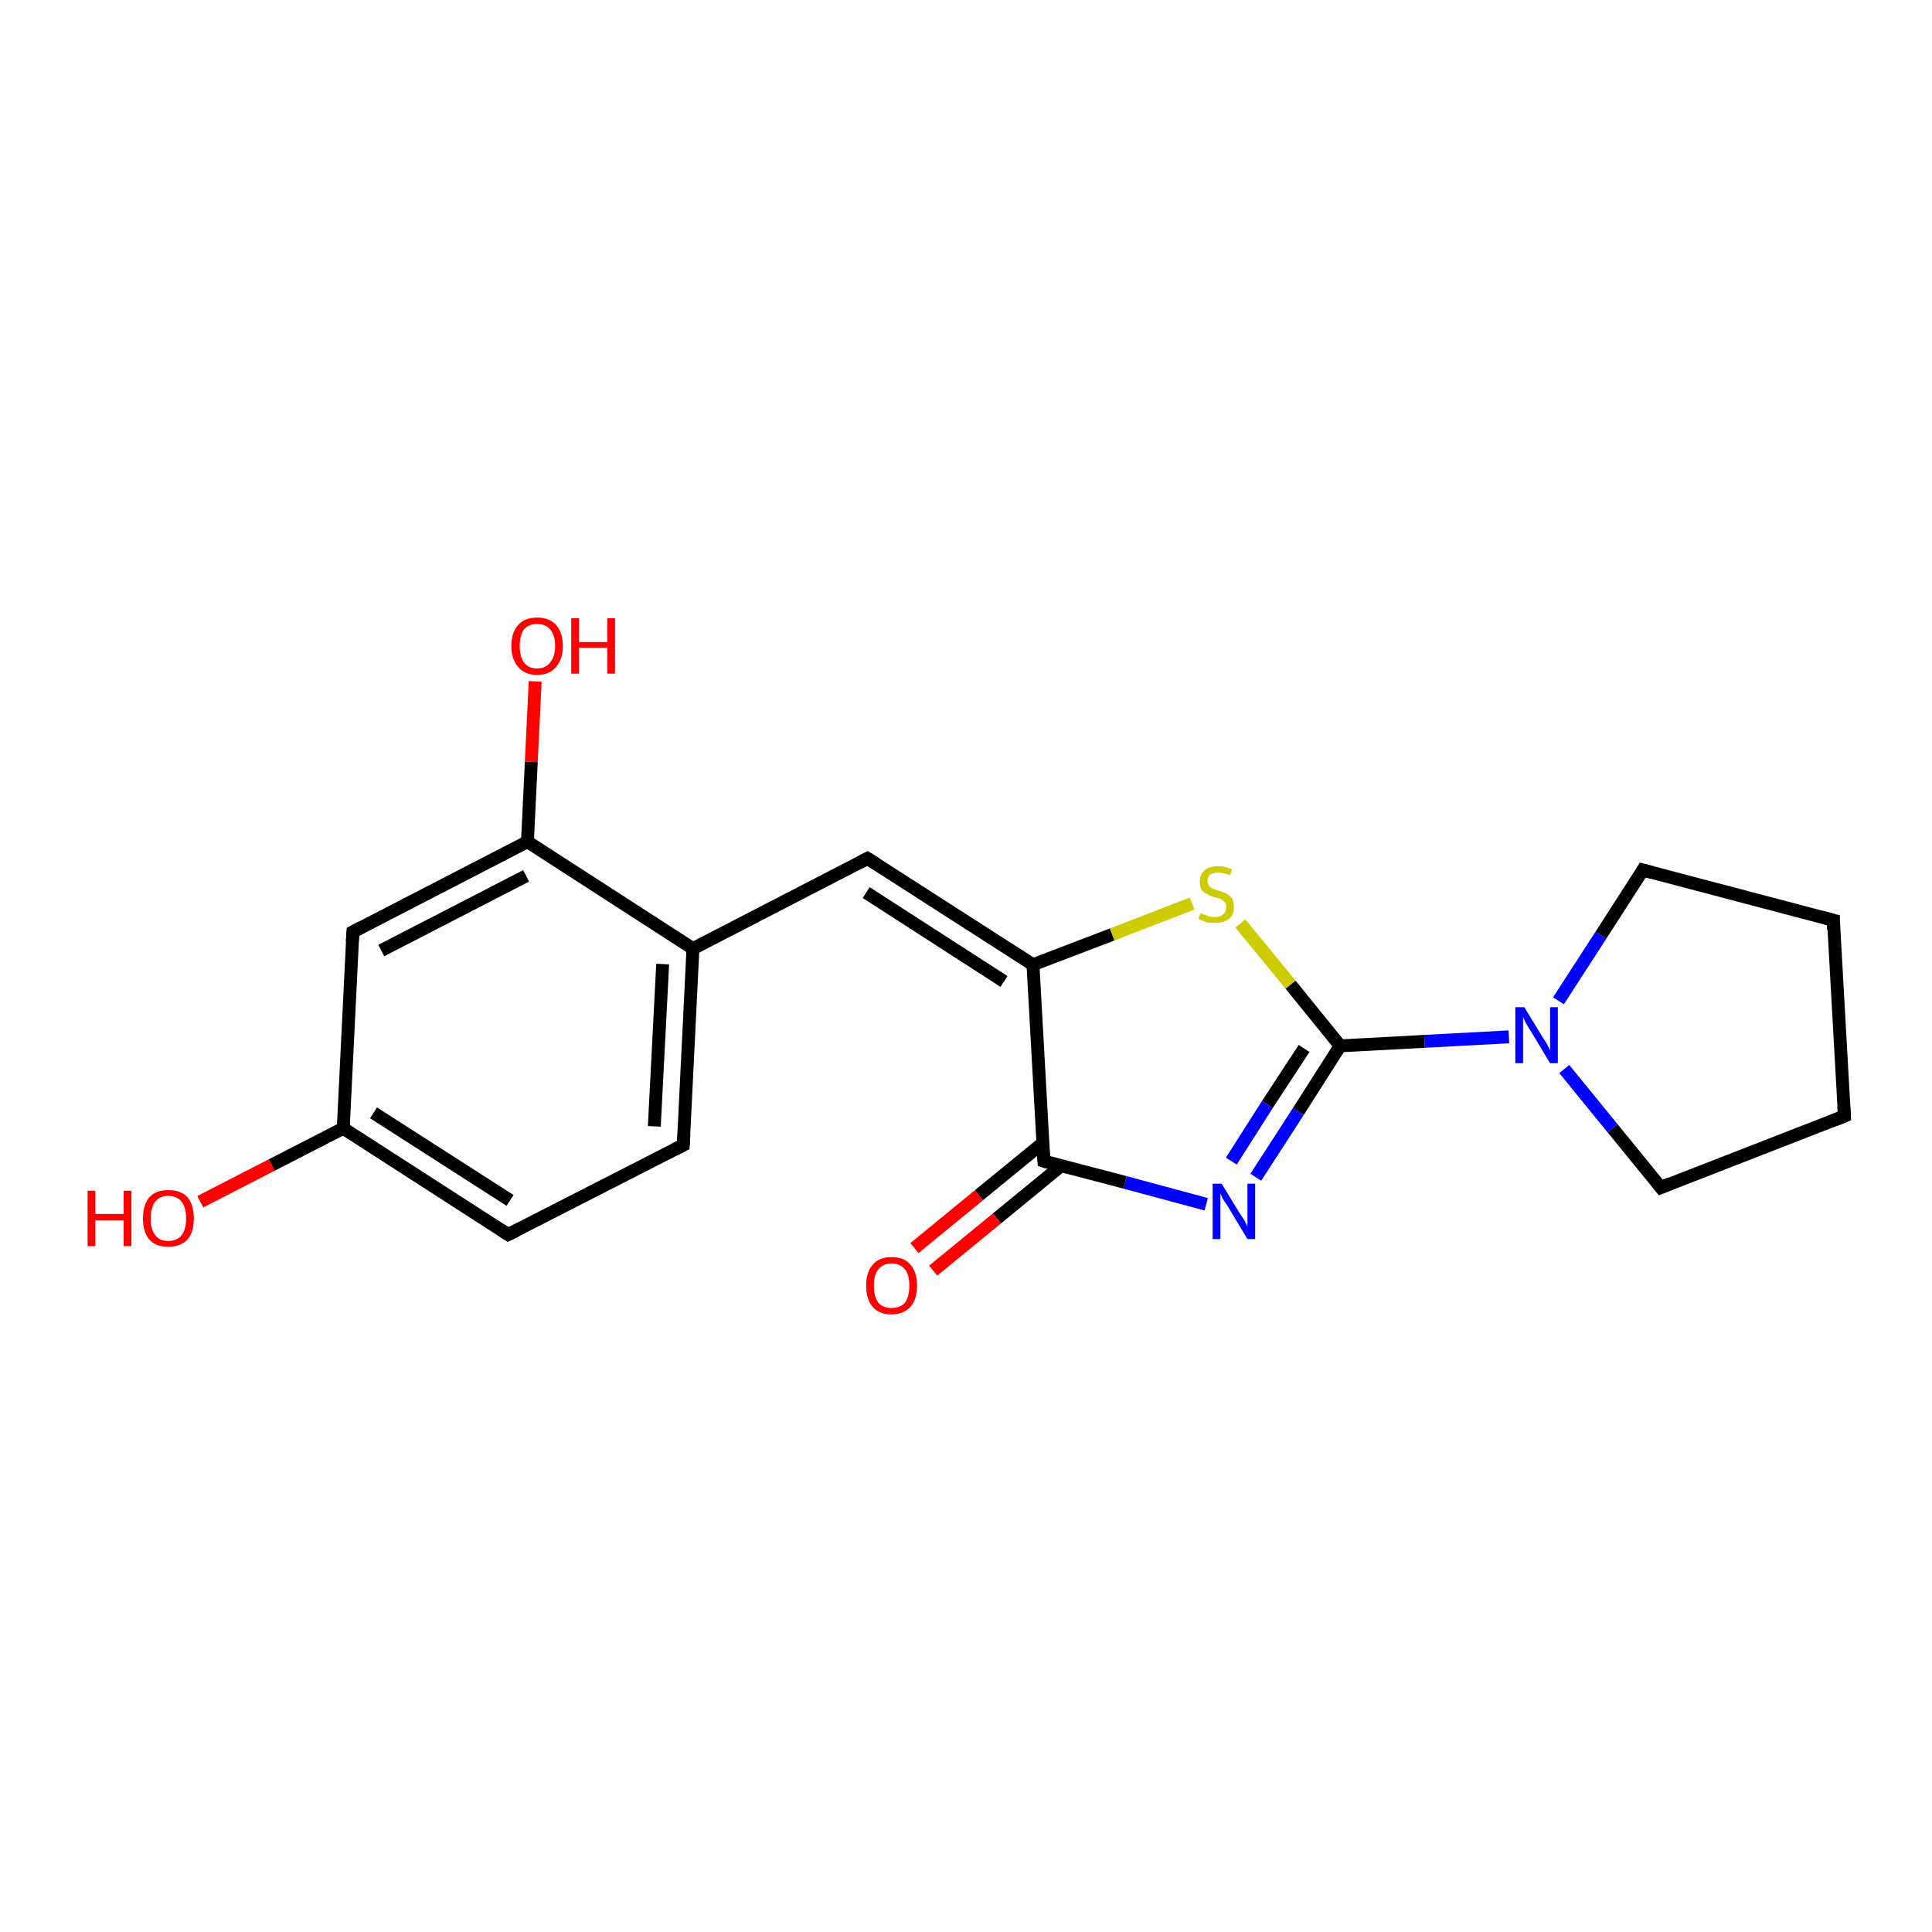 <?xml version='1.0' encoding='iso-8859-1'?>
<svg version='1.1' baseProfile='full'
              xmlns='http://www.w3.org/2000/svg'
                      xmlns:rdkit='http://www.rdkit.org/xml'
                      xmlns:xlink='http://www.w3.org/1999/xlink'
                  xml:space='preserve'
width='300px' height='300px' viewBox='0 0 300 300'>
<!-- END OF HEADER -->
<rect style='opacity:1.0;fill:#FFFFFF;stroke:none' width='300.0' height='300.0' x='0.0' y='0.0'> </rect>
<path class='bond-0 atom-0 atom-1' d='M 31.1,186.6 L 42.2,180.9' style='fill:none;fill-rule:evenodd;stroke:#FF0000;stroke-width:2.0px;stroke-linecap:butt;stroke-linejoin:miter;stroke-opacity:1' />
<path class='bond-0 atom-0 atom-1' d='M 42.2,180.9 L 53.3,175.2' style='fill:none;fill-rule:evenodd;stroke:#000000;stroke-width:2.0px;stroke-linecap:butt;stroke-linejoin:miter;stroke-opacity:1' />
<path class='bond-1 atom-1 atom-2' d='M 53.3,175.2 L 78.9,191.7' style='fill:none;fill-rule:evenodd;stroke:#000000;stroke-width:2.0px;stroke-linecap:butt;stroke-linejoin:miter;stroke-opacity:1' />
<path class='bond-1 atom-1 atom-2' d='M 58.0,172.8 L 79.2,186.4' style='fill:none;fill-rule:evenodd;stroke:#000000;stroke-width:2.0px;stroke-linecap:butt;stroke-linejoin:miter;stroke-opacity:1' />
<path class='bond-2 atom-2 atom-3' d='M 78.9,191.7 L 106.1,177.8' style='fill:none;fill-rule:evenodd;stroke:#000000;stroke-width:2.0px;stroke-linecap:butt;stroke-linejoin:miter;stroke-opacity:1' />
<path class='bond-3 atom-3 atom-4' d='M 106.1,177.8 L 107.6,147.3' style='fill:none;fill-rule:evenodd;stroke:#000000;stroke-width:2.0px;stroke-linecap:butt;stroke-linejoin:miter;stroke-opacity:1' />
<path class='bond-3 atom-3 atom-4' d='M 101.6,174.9 L 102.9,149.7' style='fill:none;fill-rule:evenodd;stroke:#000000;stroke-width:2.0px;stroke-linecap:butt;stroke-linejoin:miter;stroke-opacity:1' />
<path class='bond-4 atom-4 atom-5' d='M 107.6,147.3 L 134.7,133.3' style='fill:none;fill-rule:evenodd;stroke:#000000;stroke-width:2.0px;stroke-linecap:butt;stroke-linejoin:miter;stroke-opacity:1' />
<path class='bond-5 atom-5 atom-6' d='M 134.7,133.3 L 160.4,149.8' style='fill:none;fill-rule:evenodd;stroke:#000000;stroke-width:2.0px;stroke-linecap:butt;stroke-linejoin:miter;stroke-opacity:1' />
<path class='bond-5 atom-5 atom-6' d='M 134.5,138.6 L 155.9,152.4' style='fill:none;fill-rule:evenodd;stroke:#000000;stroke-width:2.0px;stroke-linecap:butt;stroke-linejoin:miter;stroke-opacity:1' />
<path class='bond-6 atom-6 atom-7' d='M 160.4,149.8 L 172.7,145.1' style='fill:none;fill-rule:evenodd;stroke:#000000;stroke-width:2.0px;stroke-linecap:butt;stroke-linejoin:miter;stroke-opacity:1' />
<path class='bond-6 atom-6 atom-7' d='M 172.7,145.1 L 185.1,140.3' style='fill:none;fill-rule:evenodd;stroke:#CCCC00;stroke-width:2.0px;stroke-linecap:butt;stroke-linejoin:miter;stroke-opacity:1' />
<path class='bond-7 atom-7 atom-8' d='M 192.6,143.4 L 200.4,152.9' style='fill:none;fill-rule:evenodd;stroke:#CCCC00;stroke-width:2.0px;stroke-linecap:butt;stroke-linejoin:miter;stroke-opacity:1' />
<path class='bond-7 atom-7 atom-8' d='M 200.4,152.9 L 208.1,162.4' style='fill:none;fill-rule:evenodd;stroke:#000000;stroke-width:2.0px;stroke-linecap:butt;stroke-linejoin:miter;stroke-opacity:1' />
<path class='bond-8 atom-8 atom-9' d='M 208.1,162.4 L 201.6,172.6' style='fill:none;fill-rule:evenodd;stroke:#000000;stroke-width:2.0px;stroke-linecap:butt;stroke-linejoin:miter;stroke-opacity:1' />
<path class='bond-8 atom-8 atom-9' d='M 201.6,172.6 L 195.0,182.8' style='fill:none;fill-rule:evenodd;stroke:#0000FF;stroke-width:2.0px;stroke-linecap:butt;stroke-linejoin:miter;stroke-opacity:1' />
<path class='bond-8 atom-8 atom-9' d='M 202.5,162.8 L 196.8,171.5' style='fill:none;fill-rule:evenodd;stroke:#000000;stroke-width:2.0px;stroke-linecap:butt;stroke-linejoin:miter;stroke-opacity:1' />
<path class='bond-8 atom-8 atom-9' d='M 196.8,171.5 L 191.2,180.3' style='fill:none;fill-rule:evenodd;stroke:#0000FF;stroke-width:2.0px;stroke-linecap:butt;stroke-linejoin:miter;stroke-opacity:1' />
<path class='bond-9 atom-9 atom-10' d='M 187.3,187.0 L 174.7,183.6' style='fill:none;fill-rule:evenodd;stroke:#0000FF;stroke-width:2.0px;stroke-linecap:butt;stroke-linejoin:miter;stroke-opacity:1' />
<path class='bond-9 atom-9 atom-10' d='M 174.7,183.6 L 162.1,180.3' style='fill:none;fill-rule:evenodd;stroke:#000000;stroke-width:2.0px;stroke-linecap:butt;stroke-linejoin:miter;stroke-opacity:1' />
<path class='bond-10 atom-10 atom-11' d='M 161.9,177.5 L 152.0,185.6' style='fill:none;fill-rule:evenodd;stroke:#000000;stroke-width:2.0px;stroke-linecap:butt;stroke-linejoin:miter;stroke-opacity:1' />
<path class='bond-10 atom-10 atom-11' d='M 152.0,185.6 L 142.0,193.8' style='fill:none;fill-rule:evenodd;stroke:#FF0000;stroke-width:2.0px;stroke-linecap:butt;stroke-linejoin:miter;stroke-opacity:1' />
<path class='bond-10 atom-10 atom-11' d='M 164.8,181.0 L 154.8,189.2' style='fill:none;fill-rule:evenodd;stroke:#000000;stroke-width:2.0px;stroke-linecap:butt;stroke-linejoin:miter;stroke-opacity:1' />
<path class='bond-10 atom-10 atom-11' d='M 154.8,189.2 L 144.9,197.3' style='fill:none;fill-rule:evenodd;stroke:#FF0000;stroke-width:2.0px;stroke-linecap:butt;stroke-linejoin:miter;stroke-opacity:1' />
<path class='bond-11 atom-8 atom-12' d='M 208.1,162.4 L 221.2,161.7' style='fill:none;fill-rule:evenodd;stroke:#000000;stroke-width:2.0px;stroke-linecap:butt;stroke-linejoin:miter;stroke-opacity:1' />
<path class='bond-11 atom-8 atom-12' d='M 221.2,161.7 L 234.3,161.0' style='fill:none;fill-rule:evenodd;stroke:#0000FF;stroke-width:2.0px;stroke-linecap:butt;stroke-linejoin:miter;stroke-opacity:1' />
<path class='bond-12 atom-12 atom-13' d='M 242.0,155.4 L 248.6,145.2' style='fill:none;fill-rule:evenodd;stroke:#0000FF;stroke-width:2.0px;stroke-linecap:butt;stroke-linejoin:miter;stroke-opacity:1' />
<path class='bond-12 atom-12 atom-13' d='M 248.6,145.2 L 255.1,135.1' style='fill:none;fill-rule:evenodd;stroke:#000000;stroke-width:2.0px;stroke-linecap:butt;stroke-linejoin:miter;stroke-opacity:1' />
<path class='bond-13 atom-13 atom-14' d='M 255.1,135.1 L 284.7,142.9' style='fill:none;fill-rule:evenodd;stroke:#000000;stroke-width:2.0px;stroke-linecap:butt;stroke-linejoin:miter;stroke-opacity:1' />
<path class='bond-14 atom-14 atom-15' d='M 284.7,142.9 L 286.4,173.3' style='fill:none;fill-rule:evenodd;stroke:#000000;stroke-width:2.0px;stroke-linecap:butt;stroke-linejoin:miter;stroke-opacity:1' />
<path class='bond-15 atom-15 atom-16' d='M 286.4,173.3 L 257.9,184.4' style='fill:none;fill-rule:evenodd;stroke:#000000;stroke-width:2.0px;stroke-linecap:butt;stroke-linejoin:miter;stroke-opacity:1' />
<path class='bond-16 atom-4 atom-17' d='M 107.6,147.3 L 81.9,130.7' style='fill:none;fill-rule:evenodd;stroke:#000000;stroke-width:2.0px;stroke-linecap:butt;stroke-linejoin:miter;stroke-opacity:1' />
<path class='bond-17 atom-17 atom-18' d='M 81.9,130.7 L 82.5,118.3' style='fill:none;fill-rule:evenodd;stroke:#000000;stroke-width:2.0px;stroke-linecap:butt;stroke-linejoin:miter;stroke-opacity:1' />
<path class='bond-17 atom-17 atom-18' d='M 82.5,118.3 L 83.1,105.8' style='fill:none;fill-rule:evenodd;stroke:#FF0000;stroke-width:2.0px;stroke-linecap:butt;stroke-linejoin:miter;stroke-opacity:1' />
<path class='bond-18 atom-17 atom-19' d='M 81.9,130.7 L 54.8,144.7' style='fill:none;fill-rule:evenodd;stroke:#000000;stroke-width:2.0px;stroke-linecap:butt;stroke-linejoin:miter;stroke-opacity:1' />
<path class='bond-18 atom-17 atom-19' d='M 81.7,136.0 L 59.2,147.6' style='fill:none;fill-rule:evenodd;stroke:#000000;stroke-width:2.0px;stroke-linecap:butt;stroke-linejoin:miter;stroke-opacity:1' />
<path class='bond-19 atom-19 atom-1' d='M 54.8,144.7 L 53.3,175.2' style='fill:none;fill-rule:evenodd;stroke:#000000;stroke-width:2.0px;stroke-linecap:butt;stroke-linejoin:miter;stroke-opacity:1' />
<path class='bond-20 atom-10 atom-6' d='M 162.1,180.3 L 160.4,149.8' style='fill:none;fill-rule:evenodd;stroke:#000000;stroke-width:2.0px;stroke-linecap:butt;stroke-linejoin:miter;stroke-opacity:1' />
<path class='bond-21 atom-16 atom-12' d='M 257.9,184.4 L 250.4,175.2' style='fill:none;fill-rule:evenodd;stroke:#000000;stroke-width:2.0px;stroke-linecap:butt;stroke-linejoin:miter;stroke-opacity:1' />
<path class='bond-21 atom-16 atom-12' d='M 250.4,175.2 L 242.9,166.0' style='fill:none;fill-rule:evenodd;stroke:#0000FF;stroke-width:2.0px;stroke-linecap:butt;stroke-linejoin:miter;stroke-opacity:1' />
<path d='M 77.7,190.9 L 78.9,191.7 L 80.3,191.0' style='fill:none;stroke:#000000;stroke-width:2.0px;stroke-linecap:butt;stroke-linejoin:miter;stroke-opacity:1;' />
<path d='M 104.7,178.5 L 106.1,177.8 L 106.2,176.2' style='fill:none;stroke:#000000;stroke-width:2.0px;stroke-linecap:butt;stroke-linejoin:miter;stroke-opacity:1;' />
<path d='M 133.4,134.0 L 134.7,133.3 L 136.0,134.1' style='fill:none;stroke:#000000;stroke-width:2.0px;stroke-linecap:butt;stroke-linejoin:miter;stroke-opacity:1;' />
<path d='M 162.7,180.5 L 162.1,180.3 L 162.0,178.8' style='fill:none;stroke:#000000;stroke-width:2.0px;stroke-linecap:butt;stroke-linejoin:miter;stroke-opacity:1;' />
<path d='M 254.8,135.6 L 255.1,135.1 L 256.6,135.5' style='fill:none;stroke:#000000;stroke-width:2.0px;stroke-linecap:butt;stroke-linejoin:miter;stroke-opacity:1;' />
<path d='M 283.2,142.5 L 284.7,142.9 L 284.7,144.4' style='fill:none;stroke:#000000;stroke-width:2.0px;stroke-linecap:butt;stroke-linejoin:miter;stroke-opacity:1;' />
<path d='M 286.3,171.8 L 286.4,173.3 L 284.9,173.9' style='fill:none;stroke:#000000;stroke-width:2.0px;stroke-linecap:butt;stroke-linejoin:miter;stroke-opacity:1;' />
<path d='M 259.3,183.8 L 257.9,184.4 L 257.5,183.9' style='fill:none;stroke:#000000;stroke-width:2.0px;stroke-linecap:butt;stroke-linejoin:miter;stroke-opacity:1;' />
<path d='M 56.1,144.0 L 54.8,144.7 L 54.7,146.2' style='fill:none;stroke:#000000;stroke-width:2.0px;stroke-linecap:butt;stroke-linejoin:miter;stroke-opacity:1;' />
<path class='atom-0' d='M 13.6 184.9
L 14.8 184.9
L 14.8 188.5
L 19.2 188.5
L 19.2 184.9
L 20.4 184.9
L 20.4 193.5
L 19.2 193.5
L 19.2 189.5
L 14.8 189.5
L 14.8 193.5
L 13.6 193.5
L 13.6 184.9
' fill='#FF0000'/>
<path class='atom-0' d='M 22.2 189.2
Q 22.2 187.1, 23.2 185.9
Q 24.2 184.8, 26.1 184.8
Q 28.1 184.8, 29.1 185.9
Q 30.1 187.1, 30.1 189.2
Q 30.1 191.3, 29.1 192.5
Q 28.0 193.6, 26.1 193.6
Q 24.2 193.6, 23.2 192.5
Q 22.2 191.3, 22.2 189.2
M 26.1 192.7
Q 27.5 192.7, 28.2 191.8
Q 28.9 190.9, 28.9 189.2
Q 28.9 187.5, 28.2 186.6
Q 27.5 185.7, 26.1 185.7
Q 24.8 185.7, 24.1 186.6
Q 23.4 187.5, 23.4 189.2
Q 23.4 190.9, 24.1 191.8
Q 24.8 192.7, 26.1 192.7
' fill='#FF0000'/>
<path class='atom-7' d='M 186.4 141.8
Q 186.5 141.8, 186.9 142.0
Q 187.3 142.1, 187.7 142.3
Q 188.2 142.4, 188.6 142.4
Q 189.5 142.4, 189.9 142.0
Q 190.4 141.6, 190.4 140.9
Q 190.4 140.4, 190.2 140.1
Q 189.9 139.8, 189.6 139.6
Q 189.2 139.5, 188.6 139.3
Q 187.8 139.1, 187.4 138.8
Q 186.9 138.6, 186.6 138.2
Q 186.3 137.7, 186.3 136.9
Q 186.3 135.8, 187.0 135.2
Q 187.7 134.5, 189.2 134.5
Q 190.2 134.5, 191.3 135.0
L 191.0 135.9
Q 190.0 135.5, 189.2 135.5
Q 188.4 135.5, 187.9 135.8
Q 187.5 136.2, 187.5 136.8
Q 187.5 137.2, 187.7 137.5
Q 187.9 137.8, 188.3 138.0
Q 188.6 138.1, 189.2 138.3
Q 190.0 138.5, 190.5 138.8
Q 190.9 139.0, 191.3 139.5
Q 191.6 140.0, 191.6 140.9
Q 191.6 142.1, 190.8 142.7
Q 190.0 143.3, 188.7 143.3
Q 187.9 143.3, 187.3 143.2
Q 186.8 143.0, 186.1 142.7
L 186.4 141.8
' fill='#CCCC00'/>
<path class='atom-9' d='M 189.7 183.8
L 192.5 188.4
Q 192.8 188.8, 193.3 189.6
Q 193.7 190.5, 193.7 190.5
L 193.7 183.8
L 194.9 183.8
L 194.9 192.4
L 193.7 192.4
L 190.7 187.4
Q 190.3 186.8, 189.9 186.2
Q 189.6 185.5, 189.5 185.3
L 189.5 192.4
L 188.3 192.4
L 188.3 183.8
L 189.7 183.8
' fill='#0000FF'/>
<path class='atom-11' d='M 134.5 199.6
Q 134.5 197.6, 135.5 196.4
Q 136.5 195.2, 138.4 195.2
Q 140.4 195.2, 141.4 196.4
Q 142.4 197.6, 142.4 199.6
Q 142.4 201.7, 141.4 202.9
Q 140.3 204.1, 138.4 204.1
Q 136.5 204.1, 135.5 202.9
Q 134.5 201.8, 134.5 199.6
M 138.4 203.1
Q 139.8 203.1, 140.5 202.3
Q 141.2 201.4, 141.2 199.6
Q 141.2 197.9, 140.5 197.1
Q 139.8 196.2, 138.4 196.2
Q 137.1 196.2, 136.4 197.1
Q 135.7 197.9, 135.7 199.6
Q 135.7 201.4, 136.4 202.3
Q 137.1 203.1, 138.4 203.1
' fill='#FF0000'/>
<path class='atom-12' d='M 236.7 156.4
L 239.5 161.0
Q 239.8 161.4, 240.3 162.3
Q 240.7 163.1, 240.7 163.1
L 240.7 156.4
L 241.9 156.4
L 241.9 165.1
L 240.7 165.1
L 237.7 160.1
Q 237.3 159.5, 236.9 158.8
Q 236.6 158.1, 236.5 157.9
L 236.5 165.1
L 235.3 165.1
L 235.3 156.4
L 236.7 156.4
' fill='#0000FF'/>
<path class='atom-18' d='M 79.4 100.3
Q 79.4 98.2, 80.5 97.0
Q 81.5 95.9, 83.4 95.9
Q 85.3 95.9, 86.3 97.0
Q 87.4 98.2, 87.4 100.3
Q 87.4 102.4, 86.3 103.6
Q 85.3 104.8, 83.4 104.8
Q 81.5 104.8, 80.5 103.6
Q 79.4 102.4, 79.4 100.3
M 83.4 103.8
Q 84.7 103.8, 85.4 102.9
Q 86.2 102.0, 86.2 100.3
Q 86.2 98.6, 85.4 97.7
Q 84.7 96.9, 83.4 96.9
Q 82.1 96.9, 81.4 97.7
Q 80.7 98.6, 80.7 100.3
Q 80.7 102.0, 81.4 102.9
Q 82.1 103.8, 83.4 103.8
' fill='#FF0000'/>
<path class='atom-18' d='M 88.7 96.0
L 89.9 96.0
L 89.9 99.7
L 94.3 99.7
L 94.3 96.0
L 95.5 96.0
L 95.5 104.6
L 94.3 104.6
L 94.3 100.6
L 89.9 100.6
L 89.9 104.6
L 88.7 104.6
L 88.7 96.0
' fill='#FF0000'/>
</svg>

